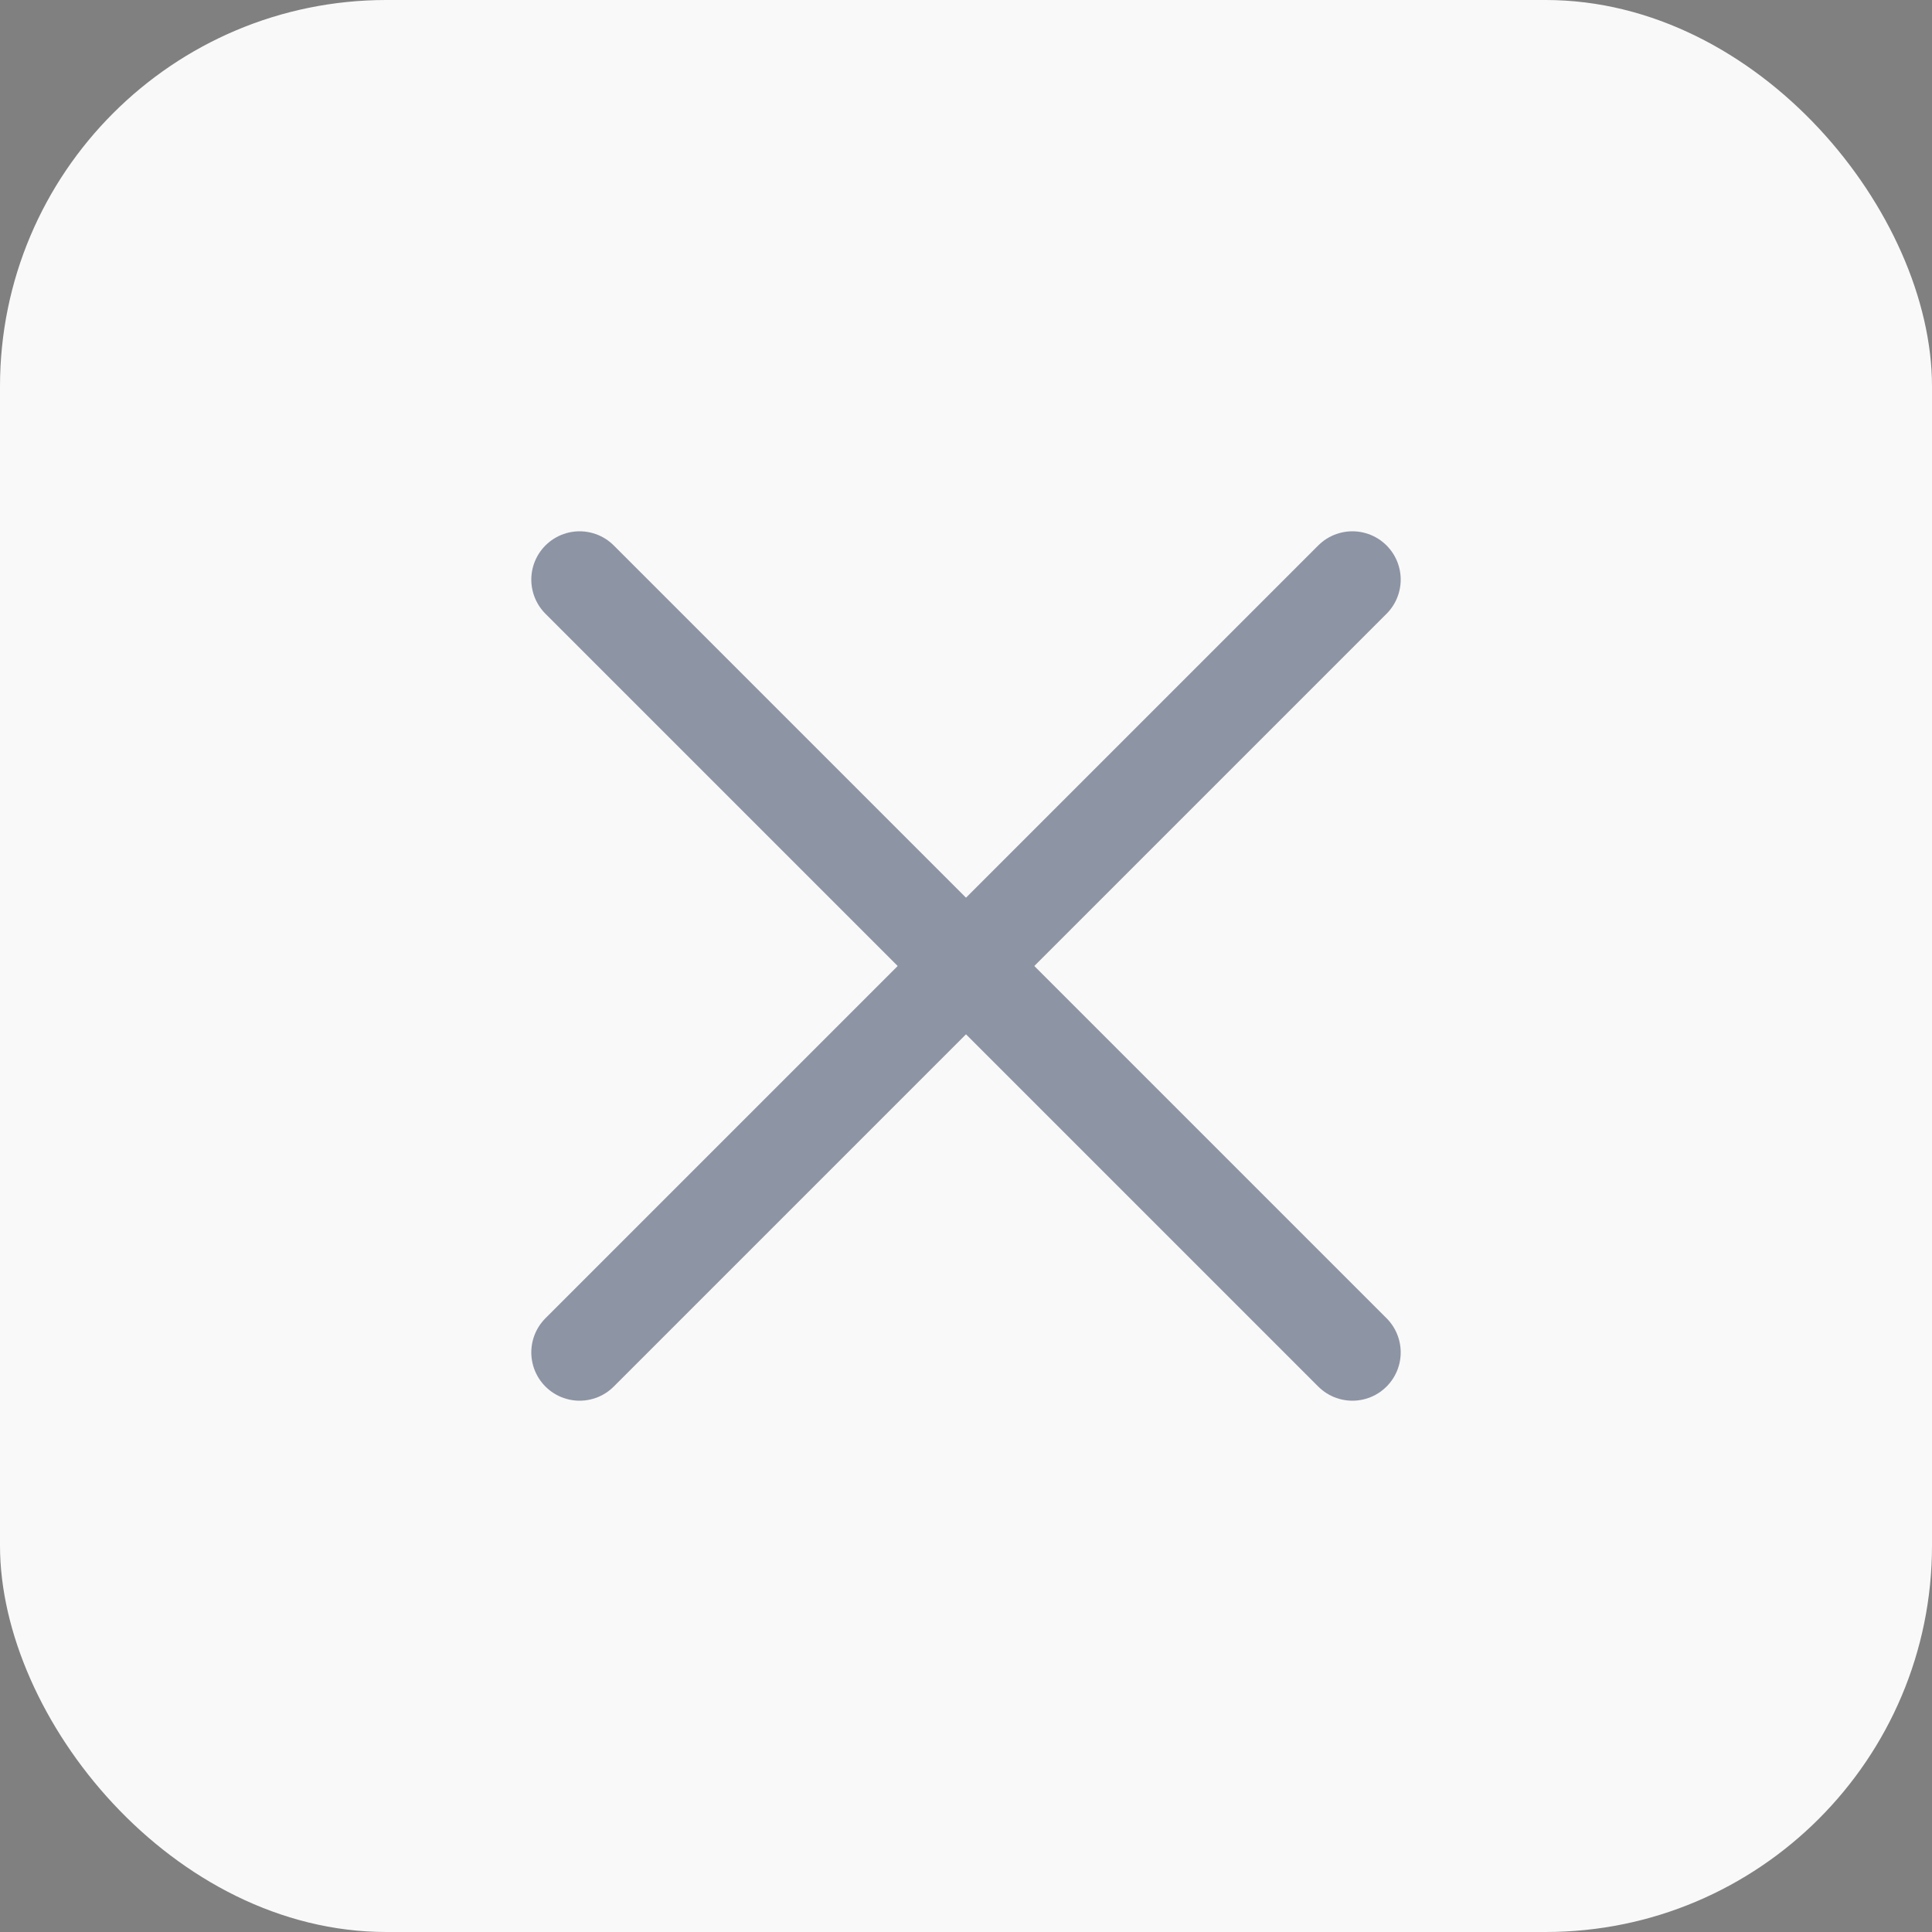 <svg width="30" height="30" viewBox="0 0 30 30" fill="none" xmlns="http://www.w3.org/2000/svg">
<rect x="0" y="0" width="30" height="30" fill="#808080" stroke="none"/>
<rect width="30" height="30" rx="6" fill="#F9F9F9"/>
<g opacity="0.5">
<path d="M9 9L21 21" stroke="#212F4F" stroke-width="1.5" stroke-linecap="round" stroke-linejoin="round"/>
<path d="M21 9L9 21" stroke="#212F4F" stroke-width="1.5" stroke-linecap="round" stroke-linejoin="round"/>
</g>
</svg>
